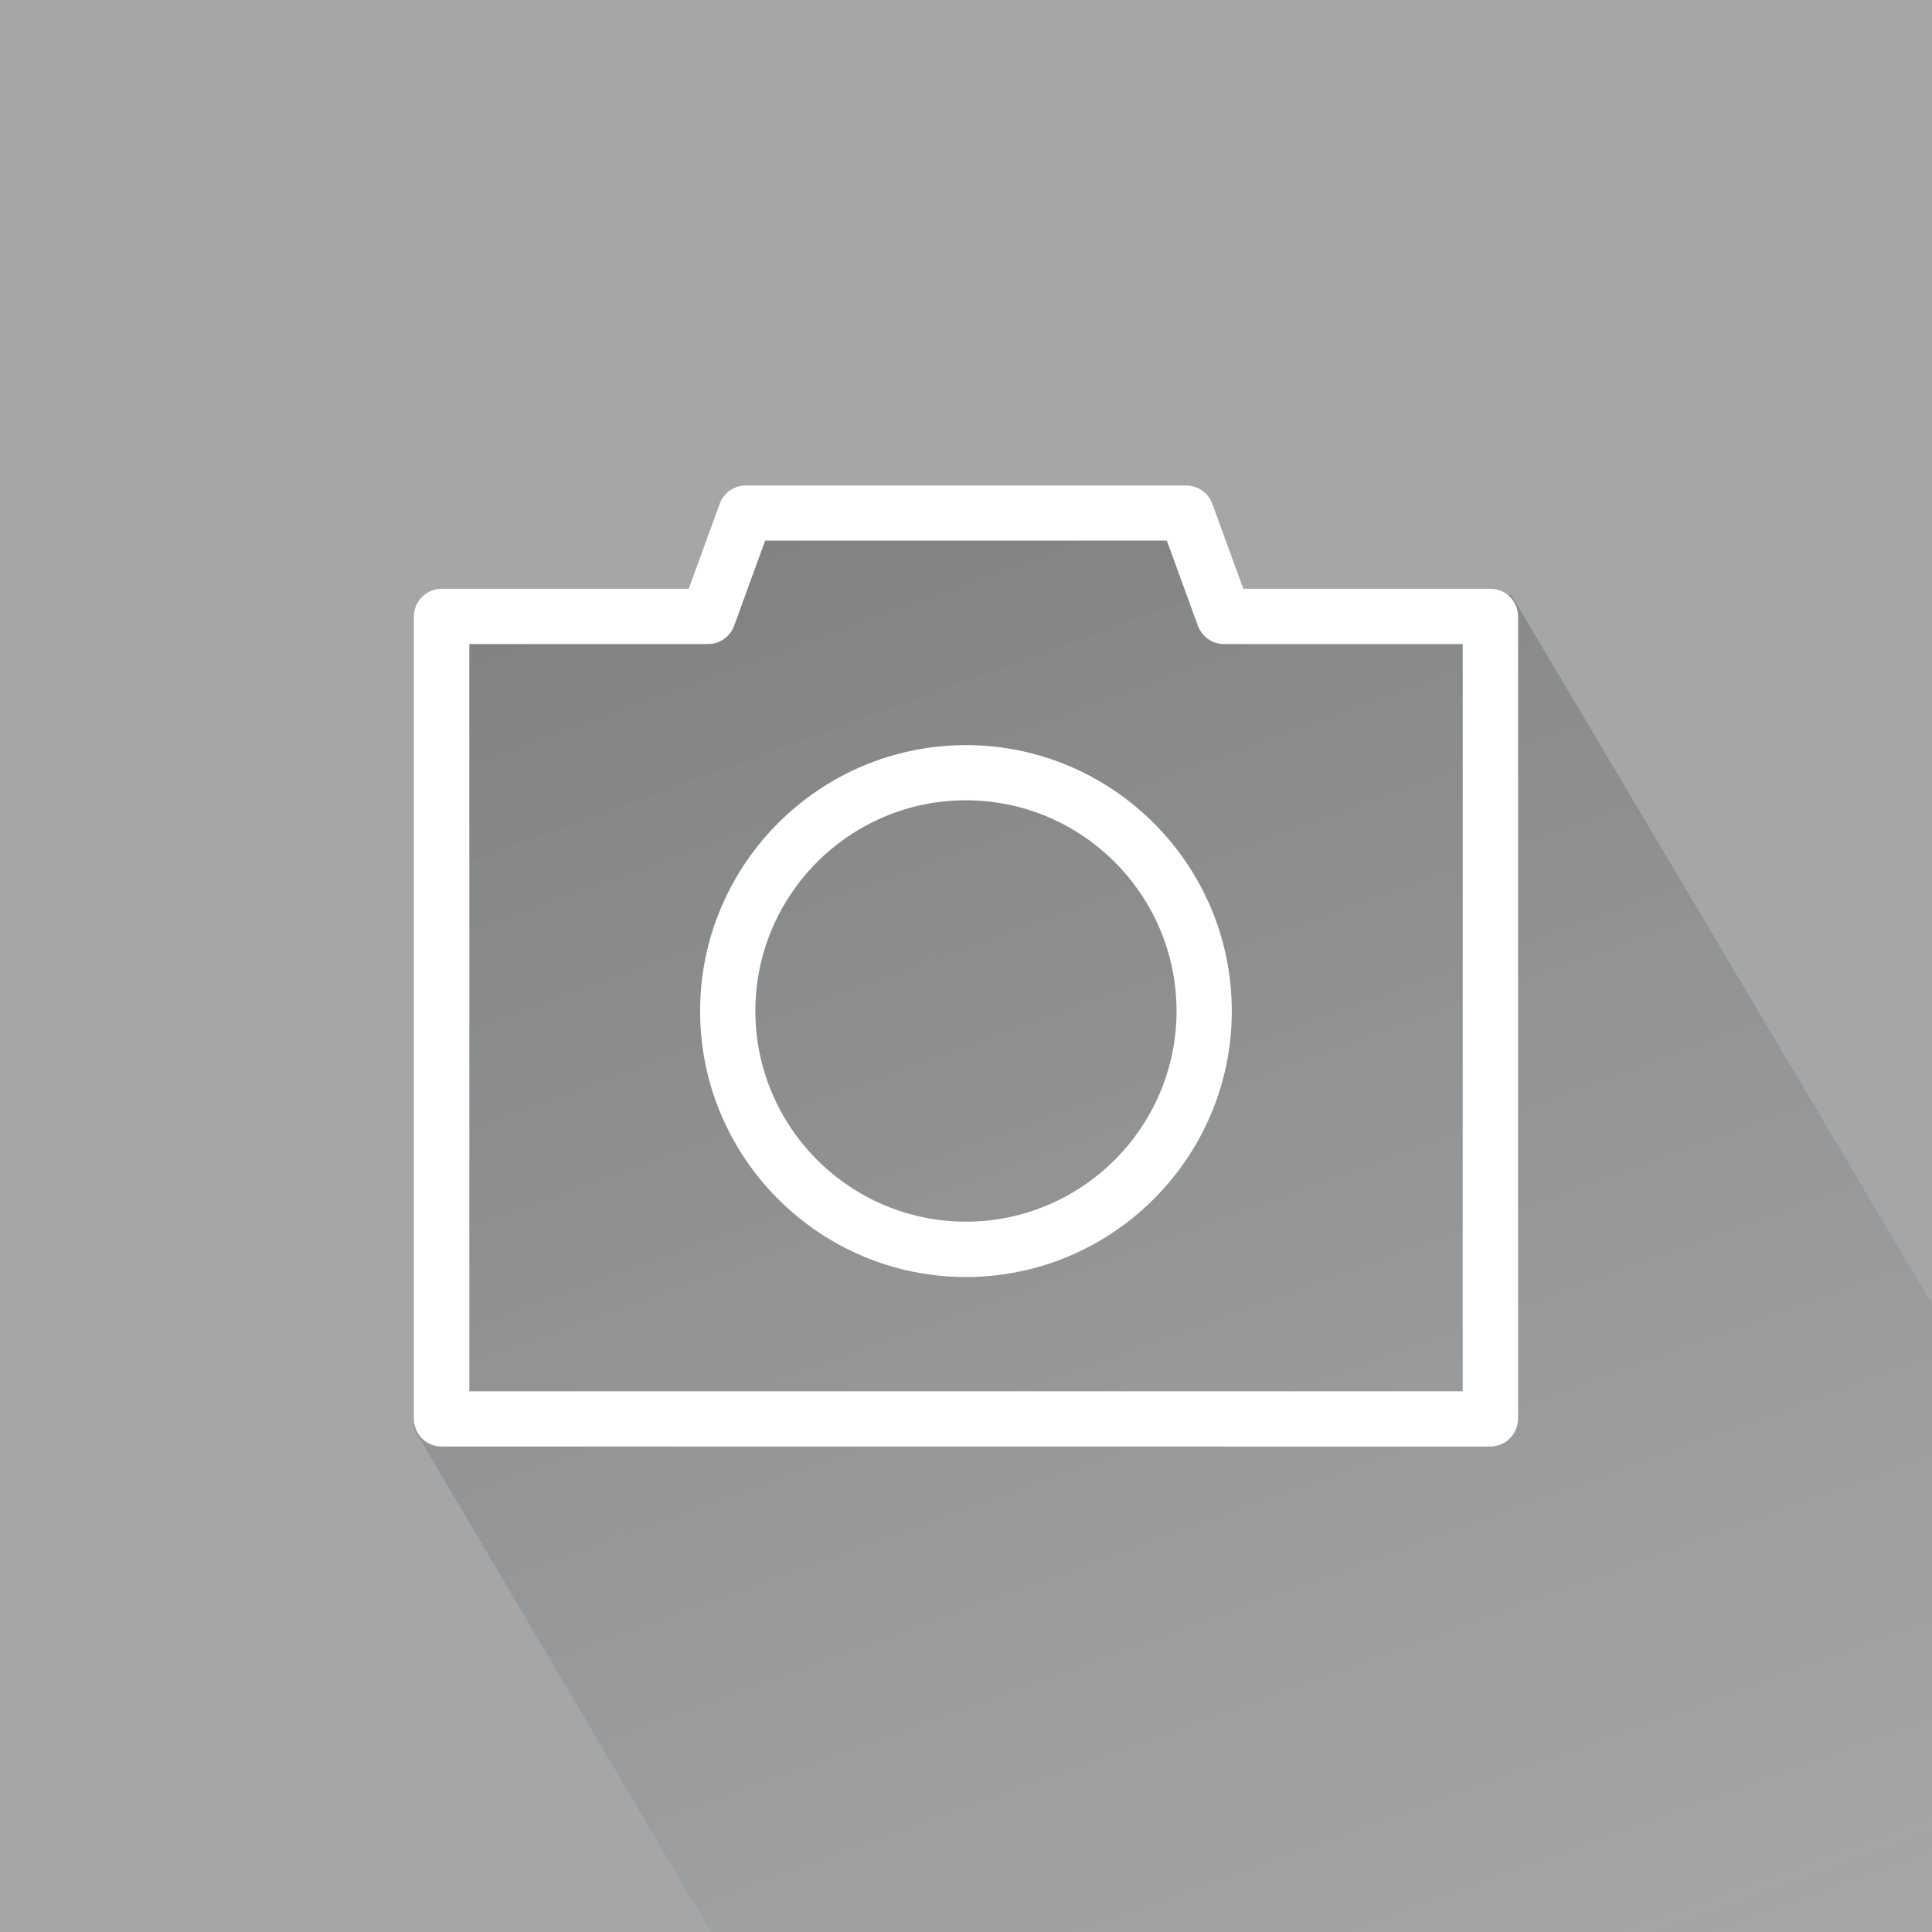<?xml version="1.0" encoding="UTF-8" standalone="no"?>
<!-- Created with Inkscape (http://www.inkscape.org/) -->

<svg
   xmlns:dc="http://purl.org/dc/elements/1.1/"
   xmlns:cc="http://creativecommons.org/ns#"
   xmlns:rdf="http://www.w3.org/1999/02/22-rdf-syntax-ns#"
   xmlns:svg="http://www.w3.org/2000/svg"
   xmlns="http://www.w3.org/2000/svg"
   xmlns:sodipodi="http://sodipodi.sourceforge.net/DTD/sodipodi-0.dtd"
   xmlns:inkscape="http://www.inkscape.org/namespaces/inkscape"
   width="40"
   height="40"
   id="svg4117"
   version="1.1"
   inkscape:version="0.48.5 r10040"
   sodipodi:docname="photo40hover.svg">
  <defs
     id="defs4119">
    <linearGradient
       gradientTransform="matrix(1,0,0,-1,1011.699,-512.801)"
       y2="-588.492"
       x2="-874.579"
       y1="-622.371"
       x1="-862.248"
       gradientUnits="userSpaceOnUse"
       id="SVGID_2_">
      <stop
         id="stop35"
         style="stop-color:#182E4A;stop-opacity:0"
         offset="0" />
      <stop
         id="stop37"
         style="stop-color:#101F31;stop-opacity:0.225"
         offset="0.225" />
      <stop
         id="stop39"
         style="stop-color:#070E16;stop-opacity:0.527"
         offset="0.527" />
      <stop
         id="stop41"
         style="stop-color:#020406;stop-opacity:0.795"
         offset="0.795" />
      <stop
         id="stop43"
         style="stop-color:#000000"
         offset="1" />
    </linearGradient>
  </defs>
  <sodipodi:namedview
     id="base"
     pagecolor="#ffffff"
     bordercolor="#666666"
     borderopacity="1.0"
     inkscape:pageopacity="0.0"
     inkscape:pageshadow="2"
     inkscape:zoom="1"
     inkscape:cx="55.000036"
     inkscape:cy="22.857147"
     inkscape:document-units="px"
     inkscape:current-layer="layer1"
     showgrid="false"
     inkscape:window-width="1920"
     inkscape:window-height="1018"
     inkscape:window-x="-8"
     inkscape:window-y="-8"
     inkscape:window-maximized="1"
     fit-margin-top="0"
     fit-margin-left="0"
     fit-margin-right="0"
     fit-margin-bottom="0" />
  <g
     inkscape:label="Layer 1"
     inkscape:groupmode="layer"
     id="layer1"
     transform="translate(-320,-515.219)">
    <g
       transform="translate(200.437,449.33)"
       id="g28">
      <rect
         style="fill:#a6a6a6"
         id="rect30"
         height="40"
         width="40"
         y="65.889"
         x="119.563" />
      <g
         id="g32">
        <linearGradient
           gradientTransform="matrix(1,0,0,-1,1011.699,-512.801)"
           y2="-588.492"
           x2="-874.579"
           y1="-622.371"
           x1="-862.248"
           gradientUnits="userSpaceOnUse"
           id="linearGradient4099">
          <stop
             id="stop4101"
             style="stop-color:#182E4A;stop-opacity:0"
             offset="0" />
          <stop
             id="stop4103"
             style="stop-color:#101F31;stop-opacity:0.225"
             offset="0.225" />
          <stop
             id="stop4105"
             style="stop-color:#070E16;stop-opacity:0.527"
             offset="0.527" />
          <stop
             id="stop4107"
             style="stop-color:#020406;stop-opacity:0.795"
             offset="0.795" />
          <stop
             id="stop4109"
             style="stop-color:#000000"
             offset="1" />
        </linearGradient>
        <polygon
           style="opacity:0.22;fill:url(#SVGID_2_)"
           id="polygon45"
           points="159.563,105.889 134.282,105.886 128.133,95.471 128.639,78.778 133.853,78.672 134.995,76.528 144.137,76.386 145.066,78.636 147.851,78.672 150.852,78.207 159.563,92.887 "
           enable-background="new    " />
        <g
           id="g47">
          <g
             id="g49"
             enable-background="new    ">
            <path
               style="fill:#ffffff"
               inkscape:connector-curvature="0"
               id="path51"
               d="m 150.418,95.838 h -21.715 c -0.313,0 -0.571,-0.256 -0.571,-0.573 V 78.652 c 0,-0.315 0.258,-0.573 0.571,-0.573 h 5.119 l 0.644,-1.764 c 0.082,-0.224 0.299,-0.375 0.541,-0.375 h 9.113 c 0.242,0 0.456,0.15 0.54,0.375 l 0.645,1.764 h 5.117 c 0.315,0 0.571,0.258 0.571,0.573 v 16.613 c -0.004,0.317 -0.26,0.573 -0.575,0.573 z m -21.144,-1.144 h 20.573 V 79.223 h -4.944 c -0.24,0 -0.453,-0.15 -0.537,-0.375 l -0.645,-1.766 h -8.316 l -0.644,1.766 c -0.082,0.224 -0.298,0.375 -0.537,0.375 h -4.944 v 15.472 l -0.006,-10e-4 0,0 z" />
          </g>
          <g
             id="g53"
             enable-background="new    ">
            <path
               style="fill:#ffffff"
               inkscape:connector-curvature="0"
               id="path55"
               d="m 139.561,92.328 c -3.032,0 -5.503,-2.469 -5.503,-5.505 0,-3.035 2.471,-5.507 5.503,-5.507 3.034,0 5.505,2.472 5.505,5.507 0,3.033 -2.471,5.505 -5.505,5.505 z m 0,-9.87 c -2.404,0 -4.359,1.957 -4.359,4.363 0,2.404 1.957,4.361 4.359,4.361 2.404,0 4.361,-1.957 4.361,-4.361 0,-2.404 -1.957,-4.363 -4.361,-4.363 z" />
          </g>
        </g>
      </g>
    </g>
  </g>
</svg>
